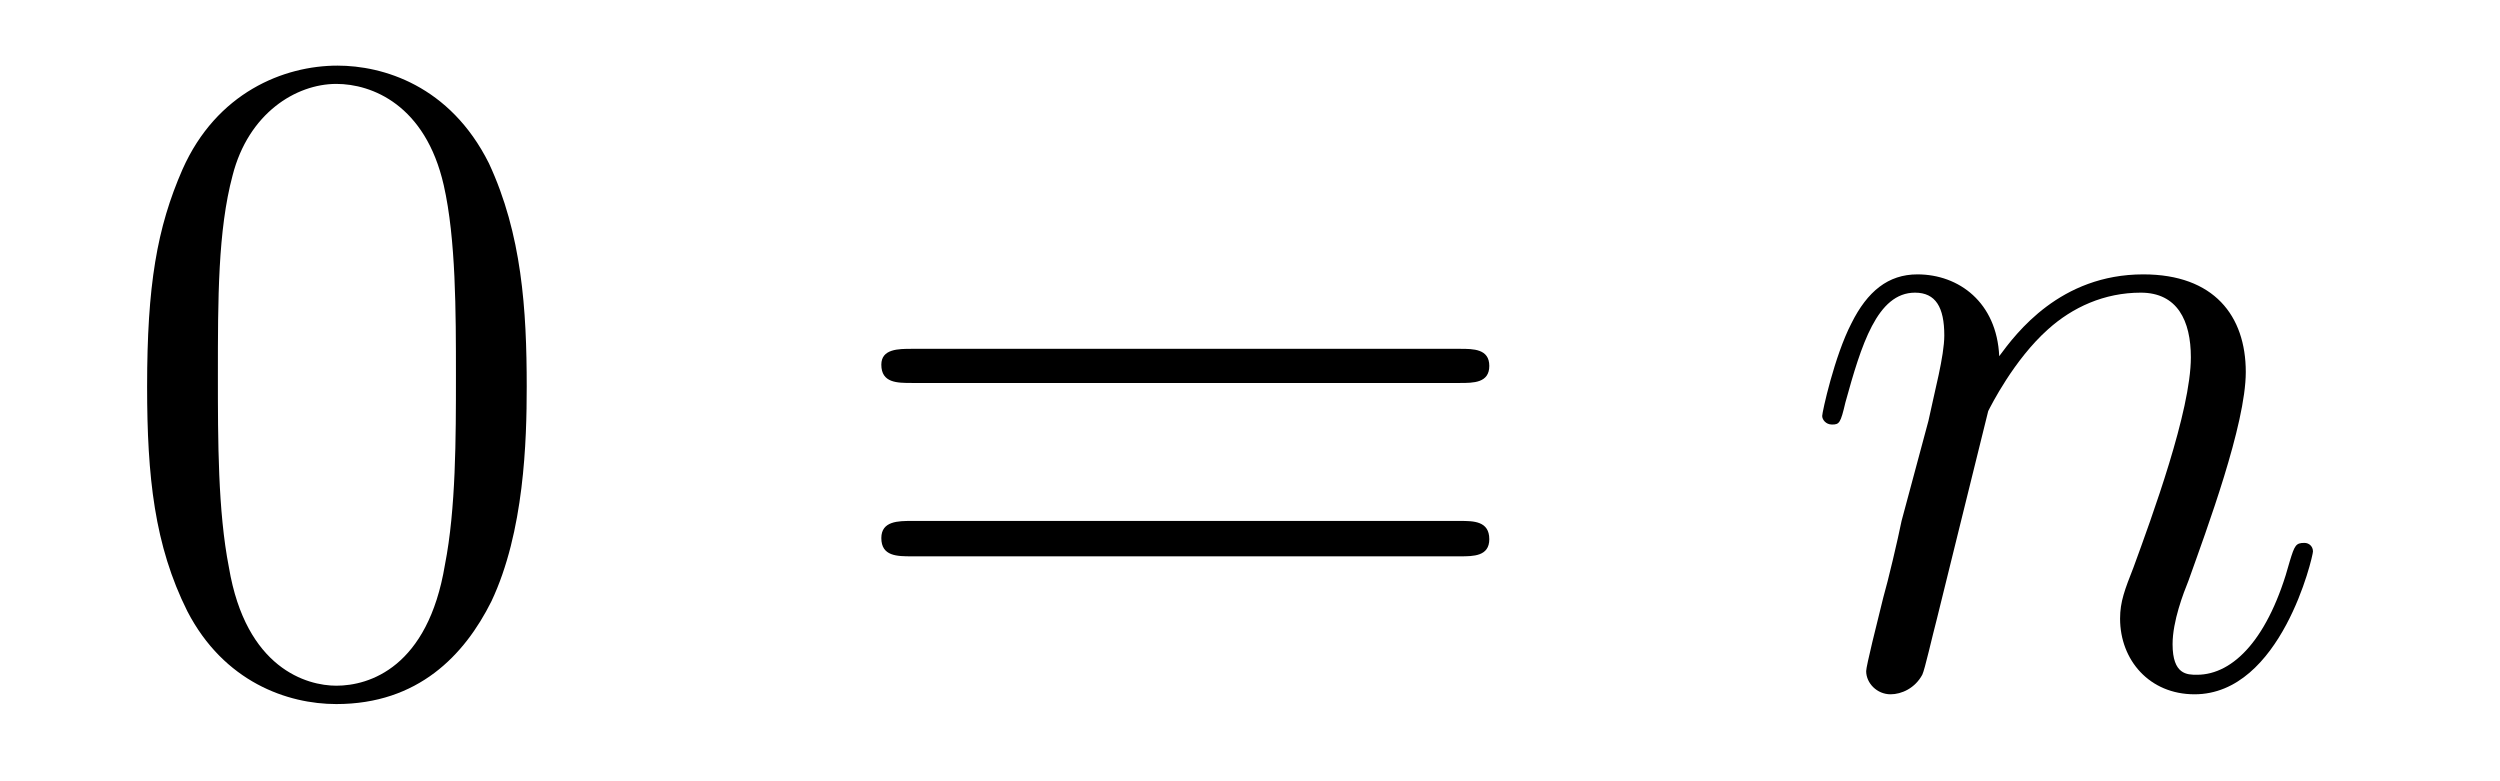 <?xml version='1.0'?>
<!-- This file was generated by dvisvgm 1.9.2 -->
<svg height='10pt' version='1.1' viewBox='0 -10 32 10' width='32pt' xmlns='http://www.w3.org/2000/svg' xmlns:xlink='http://www.w3.org/1999/xlink'>
<g id='page1'>
<g transform='matrix(1 0 0 1 -127 653)'>
<path d='M133.742 -658.051C133.742 -659.035 133.68 -660.004 133.258 -660.91C132.758 -661.91 131.898 -662.16 131.32 -662.16C130.633 -662.16 129.773 -661.816 129.336 -660.832C129.008 -660.082 128.883 -659.348 128.883 -658.051C128.883 -656.895 128.977 -656.019 129.398 -655.176C129.867 -654.27 130.68 -653.988 131.305 -653.988C132.352 -653.988 132.945 -654.613 133.289 -655.301C133.711 -656.191 133.742 -657.363 133.742 -658.051ZM131.305 -654.223C130.93 -654.223 130.148 -654.441 129.93 -655.738C129.789 -656.457 129.789 -657.363 129.789 -658.191C129.789 -659.176 129.789 -660.051 129.977 -660.754C130.18 -661.551 130.789 -661.926 131.305 -661.926C131.758 -661.926 132.445 -661.66 132.68 -660.629C132.836 -659.941 132.836 -659.004 132.836 -658.191C132.836 -657.395 132.836 -656.488 132.695 -655.77C132.477 -654.457 131.727 -654.223 131.305 -654.223ZM134.277 -654.238' fill-rule='evenodd'/>
<path d='M145.688 -658.098C145.859 -658.098 146.063 -658.098 146.063 -658.316C146.063 -658.535 145.859 -658.535 145.688 -658.535H138.672C138.5 -658.535 138.281 -658.535 138.281 -658.332C138.281 -658.098 138.484 -658.098 138.672 -658.098H145.688ZM145.688 -655.879C145.859 -655.879 146.063 -655.879 146.063 -656.098C146.063 -656.332 145.859 -656.332 145.688 -656.332H138.672C138.5 -656.332 138.281 -656.332 138.281 -656.113C138.281 -655.879 138.484 -655.879 138.672 -655.879H145.688ZM146.758 -654.238' fill-rule='evenodd'/>
<path d='M152.449 -657.738C152.481 -657.801 152.777 -658.395 153.215 -658.785C153.527 -659.066 153.934 -659.254 154.402 -659.254S155.043 -658.895 155.043 -658.426C155.043 -657.738 154.543 -656.379 154.309 -655.738C154.199 -655.457 154.137 -655.301 154.137 -655.082C154.137 -654.551 154.512 -654.113 155.09 -654.113C156.199 -654.113 156.606 -655.879 156.606 -655.941C156.606 -656.004 156.559 -656.051 156.496 -656.051C156.387 -656.051 156.371 -656.019 156.309 -655.816C156.043 -654.832 155.59 -654.363 155.121 -654.363C154.996 -654.363 154.809 -654.363 154.809 -654.754C154.809 -655.051 154.949 -655.41 155.012 -655.566C155.246 -656.223 155.746 -657.566 155.746 -658.238C155.746 -658.957 155.34 -659.488 154.434 -659.488C153.371 -659.488 152.809 -658.738 152.59 -658.441C152.559 -659.129 152.074 -659.488 151.543 -659.488C151.168 -659.488 150.902 -659.27 150.699 -658.863C150.48 -658.441 150.324 -657.723 150.324 -657.676C150.324 -657.629 150.371 -657.566 150.449 -657.566C150.543 -657.566 150.559 -657.582 150.621 -657.848C150.824 -658.582 151.027 -659.254 151.512 -659.254C151.777 -659.254 151.887 -659.066 151.887 -658.707C151.887 -658.441 151.762 -657.988 151.684 -657.613L151.34 -656.332C151.293 -656.098 151.168 -655.566 151.105 -655.348C151.027 -655.035 150.887 -654.473 150.887 -654.41C150.887 -654.254 151.027 -654.113 151.199 -654.113C151.34 -654.113 151.512 -654.191 151.605 -654.363C151.637 -654.426 151.731 -654.848 151.793 -655.082L152.059 -656.16L152.449 -657.738ZM156.953 -654.238' fill-rule='evenodd'/>
</g>
</g>
</svg>
